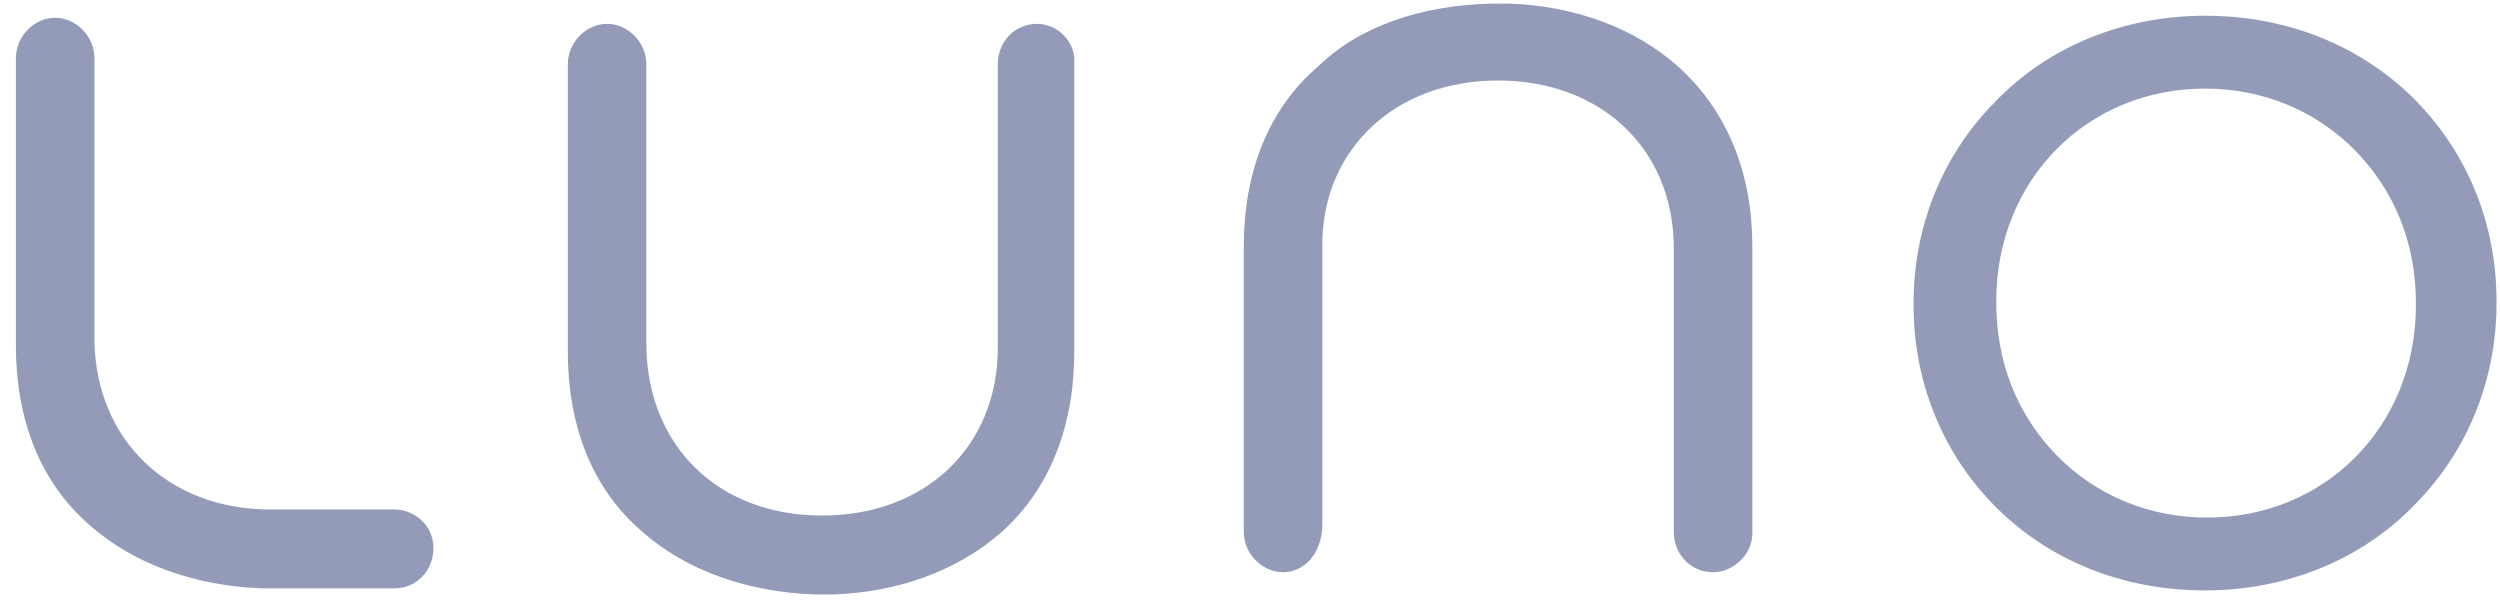 <svg width="95" height="23" viewBox="0 0 95 23" fill="none" xmlns="http://www.w3.org/2000/svg">
<path d="M39.409 0.906C38.545 0.906 37.917 1.598 37.917 2.444V13.209C37.917 16.976 35.167 19.591 31.239 19.591C27.312 19.591 24.641 16.976 24.562 13.209V2.444C24.562 1.598 23.855 0.906 23.07 0.906C22.284 0.906 21.577 1.598 21.577 2.444V13.362C21.577 16.207 22.52 18.591 24.405 20.206C26.055 21.667 28.412 22.513 31.004 22.59H31.632C34.146 22.513 36.424 21.667 38.074 20.206C39.88 18.591 40.823 16.207 40.823 13.362V2.444C40.902 1.598 40.195 0.906 39.409 0.906V0.906ZM14.979 19.36H10.266C6.417 19.36 3.667 16.746 3.589 12.978V2.213C3.589 1.367 2.882 0.675 2.096 0.675C1.31 0.675 0.604 1.367 0.604 2.213V13.132C0.604 15.977 1.546 18.36 3.431 19.975C5.081 21.436 7.438 22.282 10.03 22.359H14.979C15.843 22.359 16.471 21.667 16.471 20.821C16.471 19.975 15.764 19.36 14.979 19.36ZM65.096 21.744C64.232 21.744 63.604 21.052 63.604 20.206V9.441C63.604 5.673 60.854 3.059 56.927 3.059C52.999 3.059 50.328 5.673 50.25 9.133V19.898C50.25 21.052 49.543 21.744 48.757 21.744C47.971 21.744 47.264 21.052 47.264 20.206V9.364C47.264 6.519 48.207 4.135 50.093 2.52C51.664 0.983 54.02 0.214 56.612 0.137H57.319C59.833 0.214 62.111 1.059 63.761 2.52C65.646 4.212 66.589 6.596 66.589 9.364V20.283C66.589 21.052 65.882 21.744 65.096 21.744V21.744ZM83.792 22.436C80.65 22.436 77.822 21.282 75.78 19.206C73.816 17.207 72.716 14.516 72.716 11.594V11.517C72.716 8.595 73.816 5.904 75.78 3.905C77.822 1.751 80.728 0.598 83.792 0.598C86.934 0.598 89.762 1.751 91.805 3.828C93.768 5.827 94.868 8.518 94.868 11.44V11.517C94.868 14.439 93.768 17.13 91.805 19.13C89.762 21.282 86.856 22.436 83.792 22.436V22.436ZM83.792 3.366C79.314 3.366 75.858 6.826 75.858 11.44V11.517C75.858 13.747 76.644 15.746 78.136 17.284C79.629 18.822 81.671 19.668 83.871 19.668C88.348 19.668 91.805 16.207 91.805 11.594V11.517C91.805 9.287 91.019 7.288 89.526 5.75C88.034 4.212 85.992 3.366 83.792 3.366Z" fill="#293972" fill-opacity="0.5"/>
</svg>
